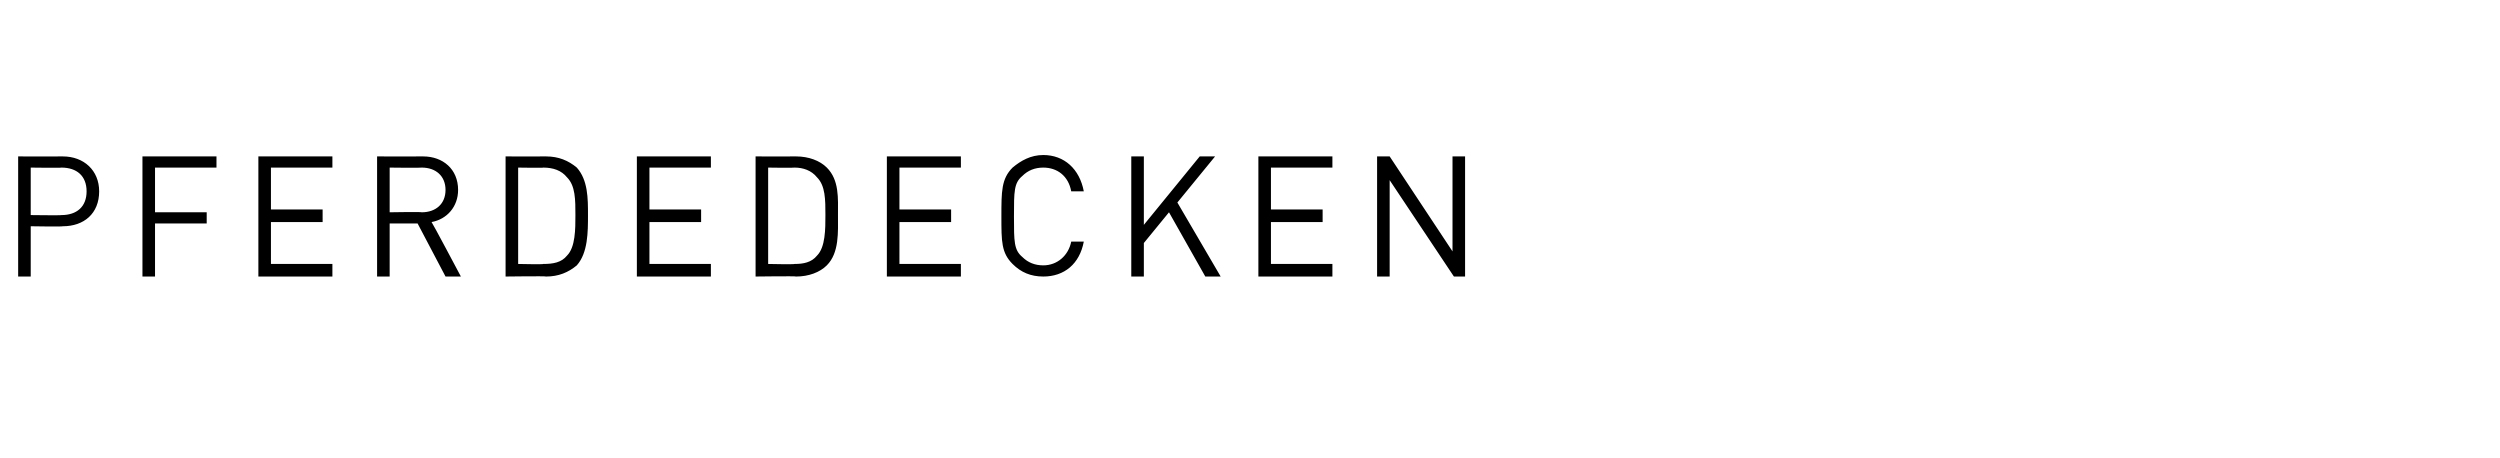 <?xml version="1.0" standalone="no"?><!DOCTYPE svg PUBLIC "-//W3C//DTD SVG 1.1//EN" "http://www.w3.org/Graphics/SVG/1.1/DTD/svg11.dtd"><svg xmlns="http://www.w3.org/2000/svg" version="1.1" width="179px" height="32.8px" viewBox="0 -1 179 32.8" style="top:-1px"><desc>Pferdedecken</desc><defs/><g id="Polygon264586"><path d="m4.5 15.2c-.02.04-2.3 0-2.3 0l0 3.6l-.9 0l0-8.6c0 0 3.18.01 3.2 0c1.5 0 2.6 1 2.6 2.5c0 1.6-1.1 2.5-2.6 2.5zm-.1-4.2c-.01.03-2.2 0-2.2 0l0 3.4c0 0 2.19.03 2.2 0c1.1 0 1.8-.6 1.8-1.7c0-1.1-.7-1.7-1.8-1.7zm6.7 0l0 3.2l3.7 0l0 .8l-3.7 0l0 3.8l-.9 0l0-8.6l5.3 0l0 .8l-4.4 0zm7.4 7.8l0-8.6l5.3 0l0 .8l-4.4 0l0 3l3.7 0l0 .9l-3.7 0l0 3l4.4 0l0 .9l-5.3 0zm13.4 0l-2-3.8l-2 0l0 3.8l-.9 0l0-8.6c0 0 3.25.01 3.3 0c1.4 0 2.5.9 2.5 2.4c0 1.2-.8 2.1-1.9 2.3c.02-.02 2.1 3.9 2.1 3.9l-1.1 0zm-1.7-7.8c-.03.03-2.3 0-2.3 0l0 3.2c0 0 2.27-.04 2.3 0c1 0 1.7-.6 1.7-1.6c0-1-.7-1.6-1.7-1.6zm11.1 7c-.6.5-1.3.8-2.2.8c0-.04-2.9 0-2.9 0l0-8.6c0 0 2.9.01 2.9 0c.9 0 1.6.3 2.2.8c.8.9.8 2.2.8 3.4c0 1.2 0 2.7-.8 3.6zm-.7-6.3c-.4-.5-1-.7-1.7-.7c.04.03-1.8 0-1.8 0l0 6.9c0 0 1.84.04 1.8 0c.7 0 1.3-.1 1.7-.6c.6-.6.6-1.9.6-2.9c0-1.1 0-2.1-.6-2.7zm5 7.1l0-8.6l5.3 0l0 .8l-4.4 0l0 3l3.7 0l0 .9l-3.7 0l0 3l4.4 0l0 .9l-5.3 0zm13.6-.8c-.5.5-1.3.8-2.2.8c.01-.04-2.9 0-2.9 0l0-8.6c0 0 2.91.01 2.9 0c.9 0 1.7.3 2.2.8c.9.9.8 2.2.8 3.4c0 1.2.1 2.7-.8 3.6zm-.7-6.3c-.4-.5-1-.7-1.6-.7c-.05.03-1.9 0-1.9 0l0 6.9c0 0 1.85.04 1.9 0c.6 0 1.2-.1 1.6-.6c.6-.6.6-1.9.6-2.9c0-1.1 0-2.1-.6-2.7zm5 7.1l0-8.6l5.3 0l0 .8l-4.4 0l0 3l3.7 0l0 .9l-3.7 0l0 3l4.4 0l0 .9l-5.3 0zm11.2 0c-.9 0-1.6-.3-2.2-.9c-.8-.8-.8-1.6-.8-3.4c0-1.8 0-2.7.8-3.5c.6-.5 1.3-.9 2.2-.9c1.5 0 2.6 1 2.9 2.6c0 0-.9 0-.9 0c-.2-1.1-1-1.7-2-1.7c-.6 0-1.1.2-1.5.6c-.6.5-.6 1.1-.6 2.9c0 1.8 0 2.4.6 2.9c.4.4.9.6 1.5.6c1 0 1.8-.7 2-1.7c0 0 .9 0 .9 0c-.3 1.6-1.4 2.5-2.9 2.5zm11.6 0l-2.6-4.6l-1.8 2.2l0 2.4l-.9 0l0-8.6l.9 0l0 4.9l4-4.9l1.1 0l-2.7 3.3l3.1 5.3l-1.1 0zm3.8 0l0-8.6l5.3 0l0 .8l-4.4 0l0 3l3.7 0l0 .9l-3.7 0l0 3l4.4 0l0 .9l-5.3 0zm14 0l-4.6-6.9l0 6.9l-.9 0l0-8.6l.9 0l4.5 6.8l0-6.8l.9 0l0 8.6l-.8 0z" stroke="none" fill="#000"/></g></svg>